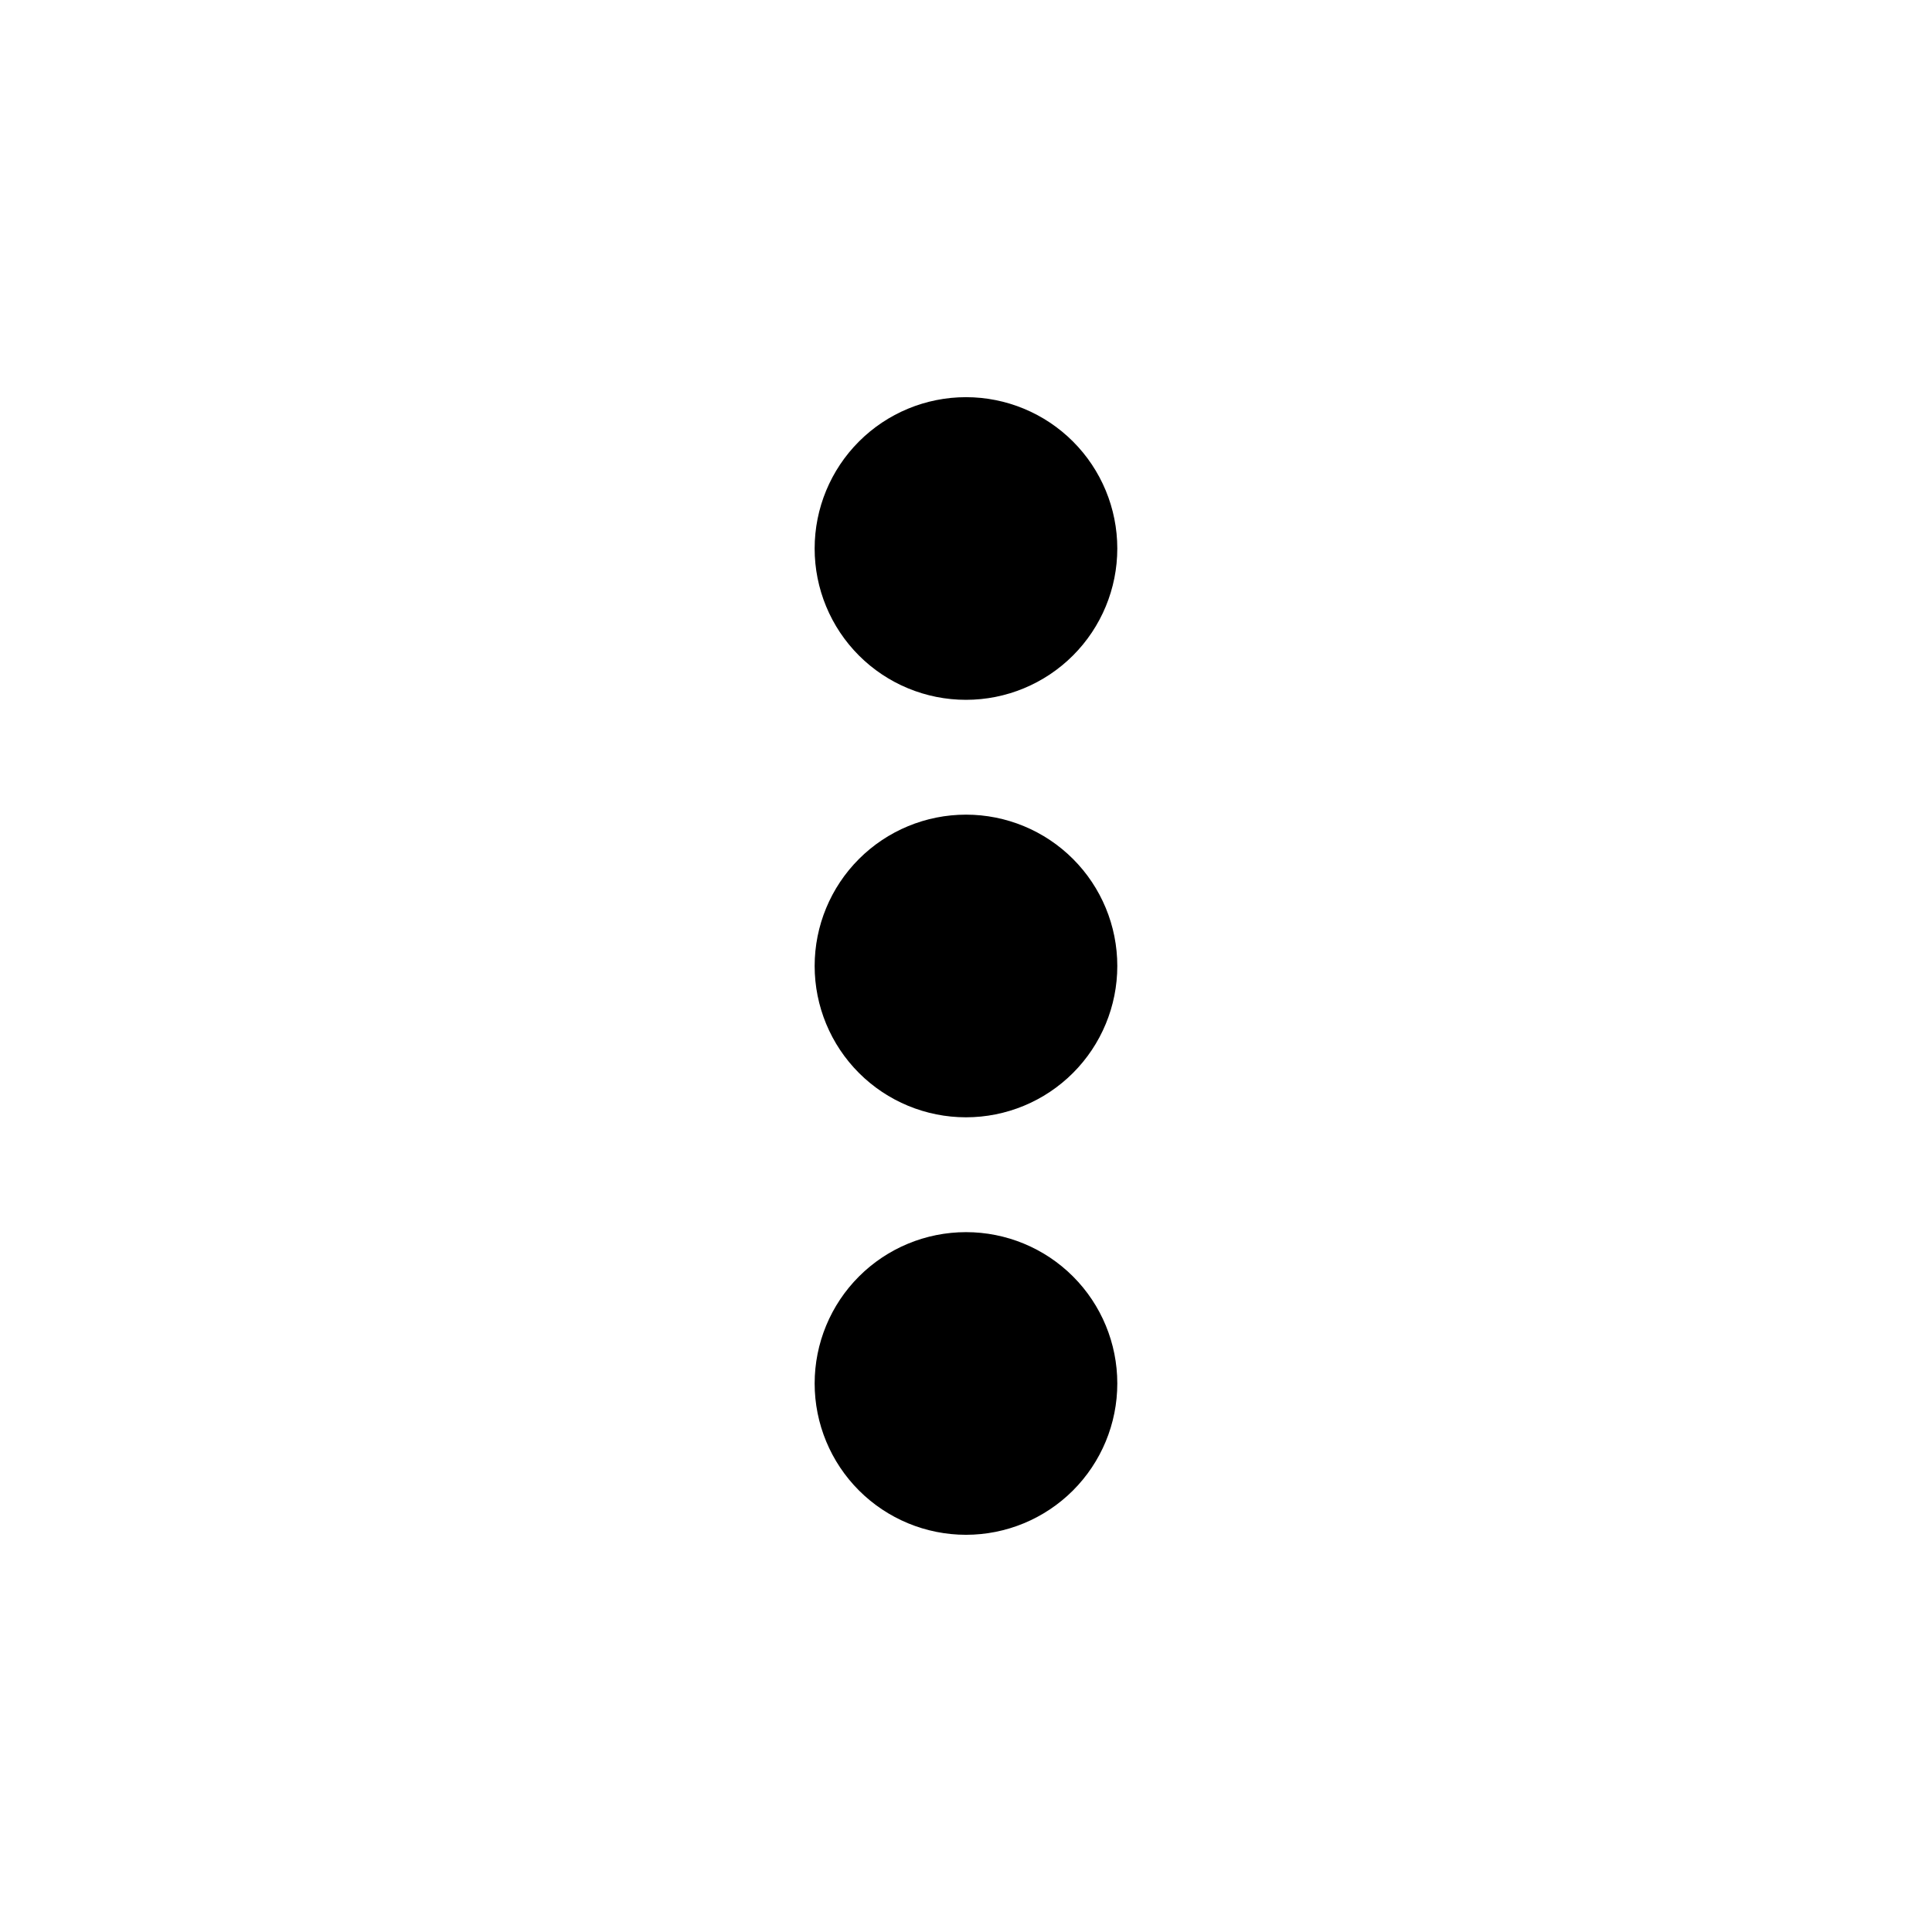 <?xml version="1.0" encoding="UTF-8"?>
<!-- Uploaded to: ICON Repo, www.svgrepo.com, Generator: ICON Repo Mixer Tools -->
<svg fill="#000000" width="800px" height="800px" version="1.1" viewBox="144 144 512 512" xmlns="http://www.w3.org/2000/svg">
 <path d="m359.89 289.36c0-10.637 4.227-20.836 11.746-28.359 7.519-7.519 17.723-11.746 28.359-11.746 10.633 0 20.836 4.227 28.355 11.746 7.519 7.523 11.746 17.723 11.746 28.359 0 10.633-4.227 20.836-11.746 28.355s-17.723 11.746-28.355 11.746c-10.641 0.004-20.844-4.219-28.363-11.738-7.523-7.523-11.746-17.727-11.742-28.363zm40.102 70.535 0.004-0.004c-10.637 0-20.84 4.227-28.359 11.746s-11.746 17.723-11.746 28.359c0 10.633 4.227 20.836 11.746 28.355s17.723 11.746 28.359 11.746c10.633 0 20.836-4.227 28.355-11.746s11.746-17.723 11.746-28.355c0.004-10.641-4.219-20.844-11.738-28.363-7.523-7.523-17.727-11.746-28.363-11.742zm0 110.64 0.004-0.004c-10.637 0-20.84 4.227-28.359 11.746-7.519 7.519-11.746 17.723-11.746 28.359 0 10.633 4.227 20.836 11.746 28.355 7.519 7.519 17.723 11.746 28.359 11.746 10.633 0 20.836-4.227 28.355-11.746 7.519-7.519 11.746-17.723 11.746-28.355 0.004-10.641-4.219-20.844-11.738-28.363-7.523-7.523-17.727-11.746-28.363-11.742z"/>
</svg>